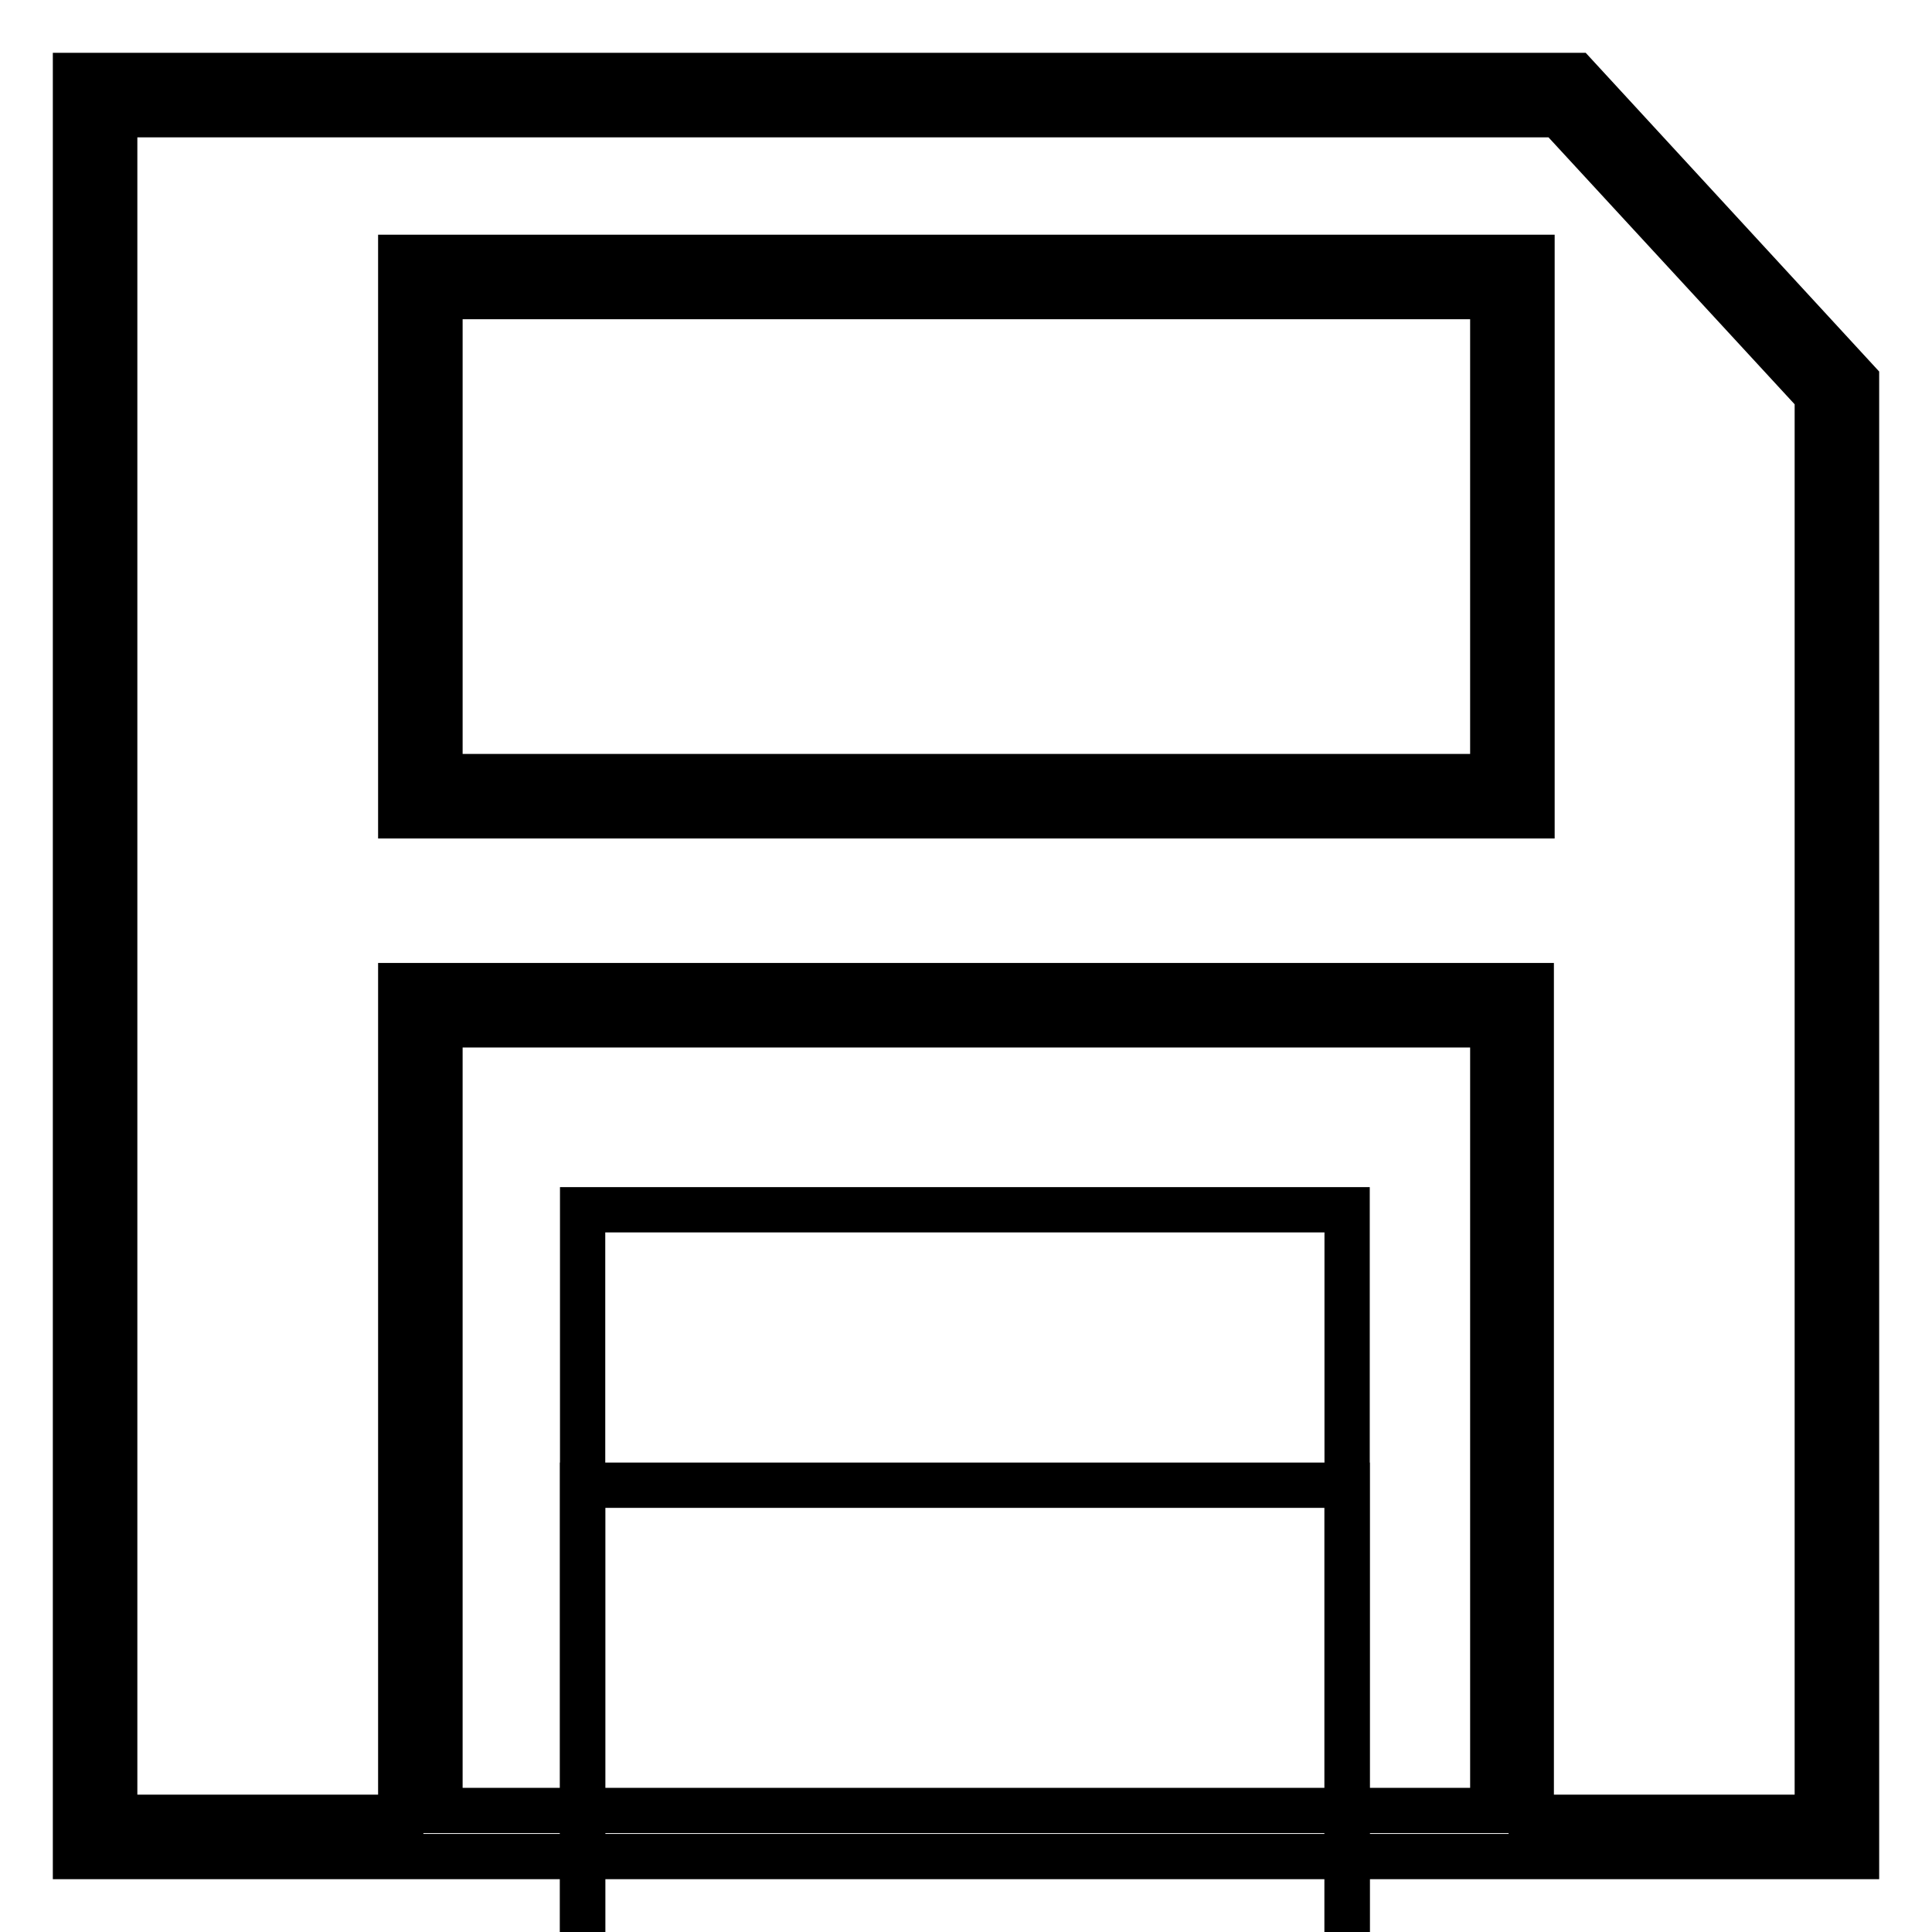 <?xml version="1.0" encoding="utf-8"?>
<!-- Svg Vector Icons : http://www.onlinewebfonts.com/icon -->
<!DOCTYPE svg PUBLIC "-//W3C//DTD SVG 1.1//EN" "http://www.w3.org/Graphics/SVG/1.1/DTD/svg11.dtd">
<svg version="1.1" xmlns="http://www.w3.org/2000/svg" xmlns:xlink="http://www.w3.org/1999/xlink" x="0px" y="0px" viewBox="0 0 256 256" enable-background="new 0 0 256 256" xml:space="preserve">
<g><g><g><g><path stroke-width="6" fill-opacity="0" stroke="#000000"  d="M208.8,10H10v236h236V50.4L208.8,10z M197.7,239.9H58.3V135.8h139.5V239.9L197.7,239.9z M240.8,240.8h-37.9V130.6H53.1v110.2H15.2V15.2h191.3l34.3,37.2C240.8,52.4,240.8,240.8,240.8,240.8z"/><path stroke-width="6" fill-opacity="0" stroke="#000000"  d="M77.2 160.3h101.3v101.3h-101.3z"/><path stroke-width="6" fill-opacity="0" stroke="#000000"  d="M77.2 196.8h101.3v101.3h-101.3z"/><path stroke-width="6" fill-opacity="0" stroke="#000000"  d="M53.1,108.1h149.9v-74H53.1V108.1z M58.3,39.3h139.5v63.6H58.3V39.3z"/></g></g><g></g><g></g><g></g><g></g><g></g><g></g><g></g><g></g><g></g><g></g><g></g><g></g><g></g><g></g><g></g></g></g>
</svg>